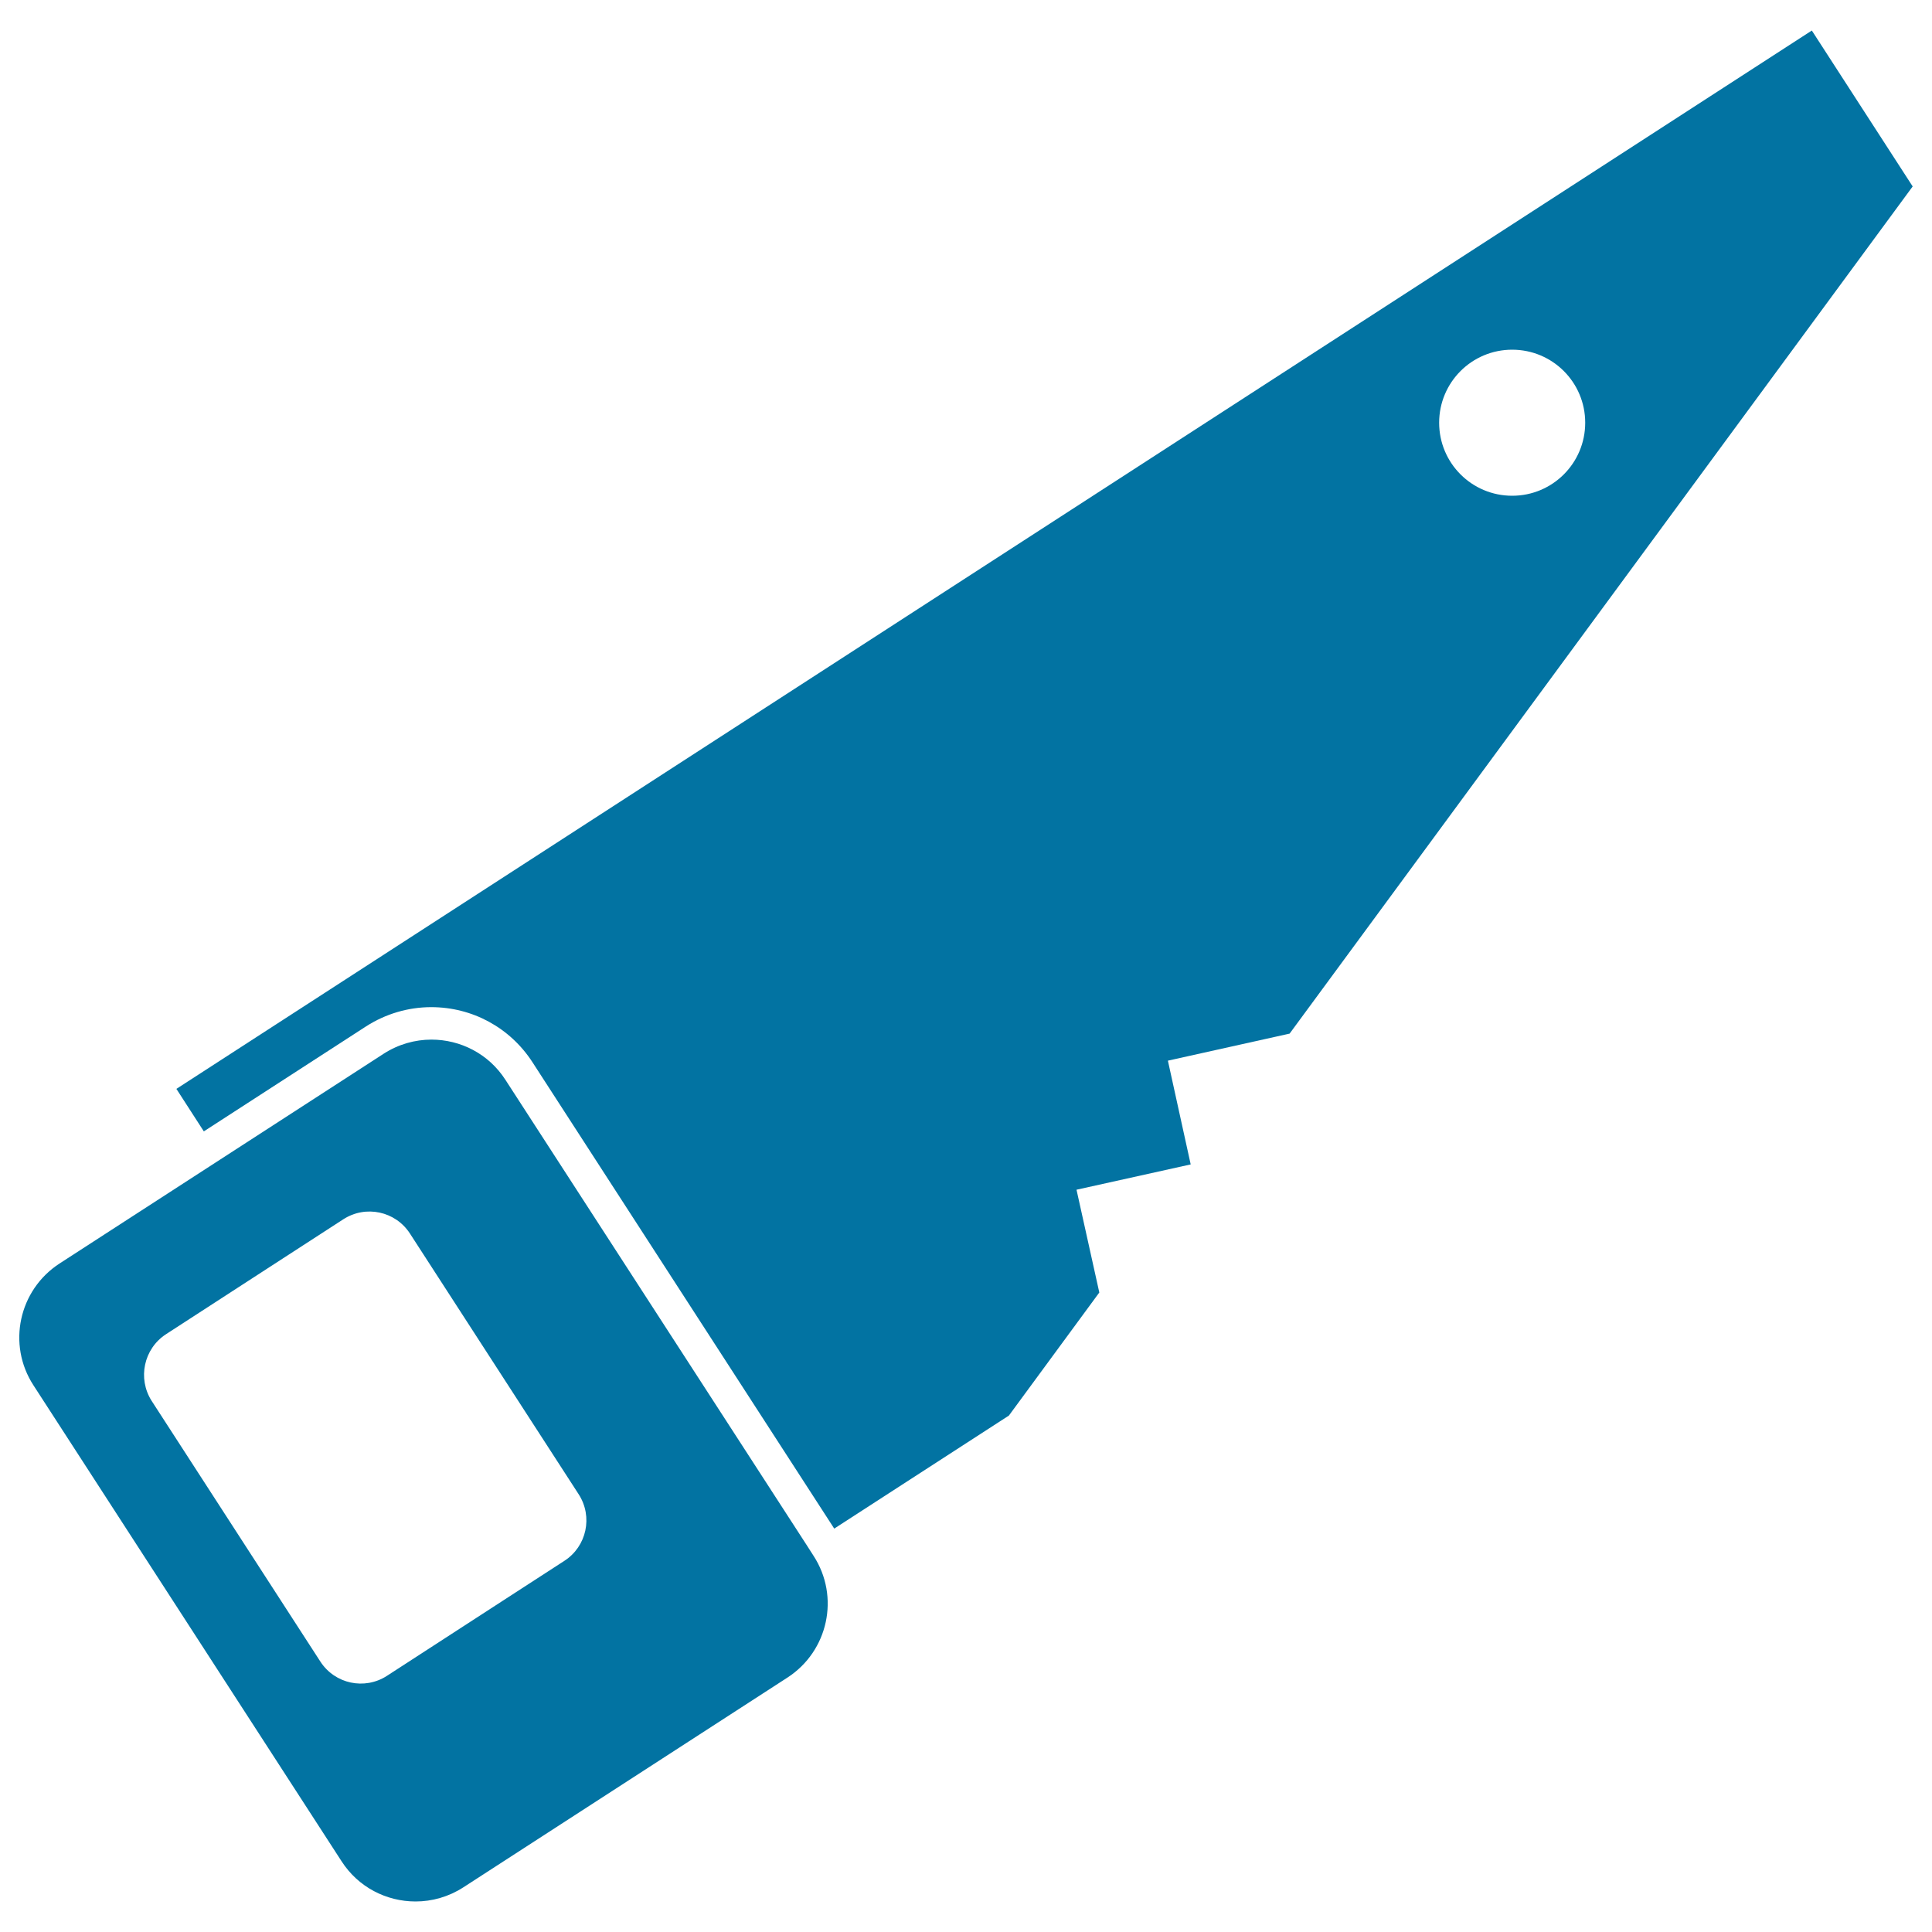 <svg xmlns="http://www.w3.org/2000/svg" viewBox="0 0 1000 1000" style="fill:#0273a2">
<title>Black Saw SVG icon</title>
<g><g><path d="M990,96.5l-52.2-80.7L91.3,563.6l14.2,22l83.9-54.3c10.1-6.5,21.8-10,33.8-10l0,0c21.3,0,40.8,10.6,52.4,28.5l156.2,241.4l90.4-58.5l46.8-63.7l-11.8-53.2l59.1-13.1L604.5,549l63-14L990,96.5z M782.7,181c20.9,0,37.8,16.9,37.8,37.8s-16.9,37.8-37.8,37.8c-20.9,0-37.8-16.9-37.8-37.8S761.8,181,782.7,181z"/><path d="M176.8,963.4c8.7,13.5,23.3,20.8,38.3,20.8c8.5,0,17.1-2.4,24.7-7.3l167.8-108.6c21.1-13.7,27.2-41.9,13.5-63l-3.2-5L261.6,558.9c-8.7-13.5-23.3-20.8-38.3-20.8c-8.5,0-17.1,2.4-24.7,7.3l-83.9,54.3L30.8,654c-21.1,13.7-27.2,41.9-13.5,63L176.8,963.4z M85.9,690.6l61.7-40l30.1-19.5c11.6-7.5,27-4.2,34.5,7.4l87.3,134.9c7.5,11.6,4.2,27-7.4,34.5L262,827.4l-61.7,40c-11.6,7.5-27,4.2-34.5-7.4L78.5,725.1C71.1,713.5,74.4,698.1,85.9,690.6z"/></g></g>
</svg>